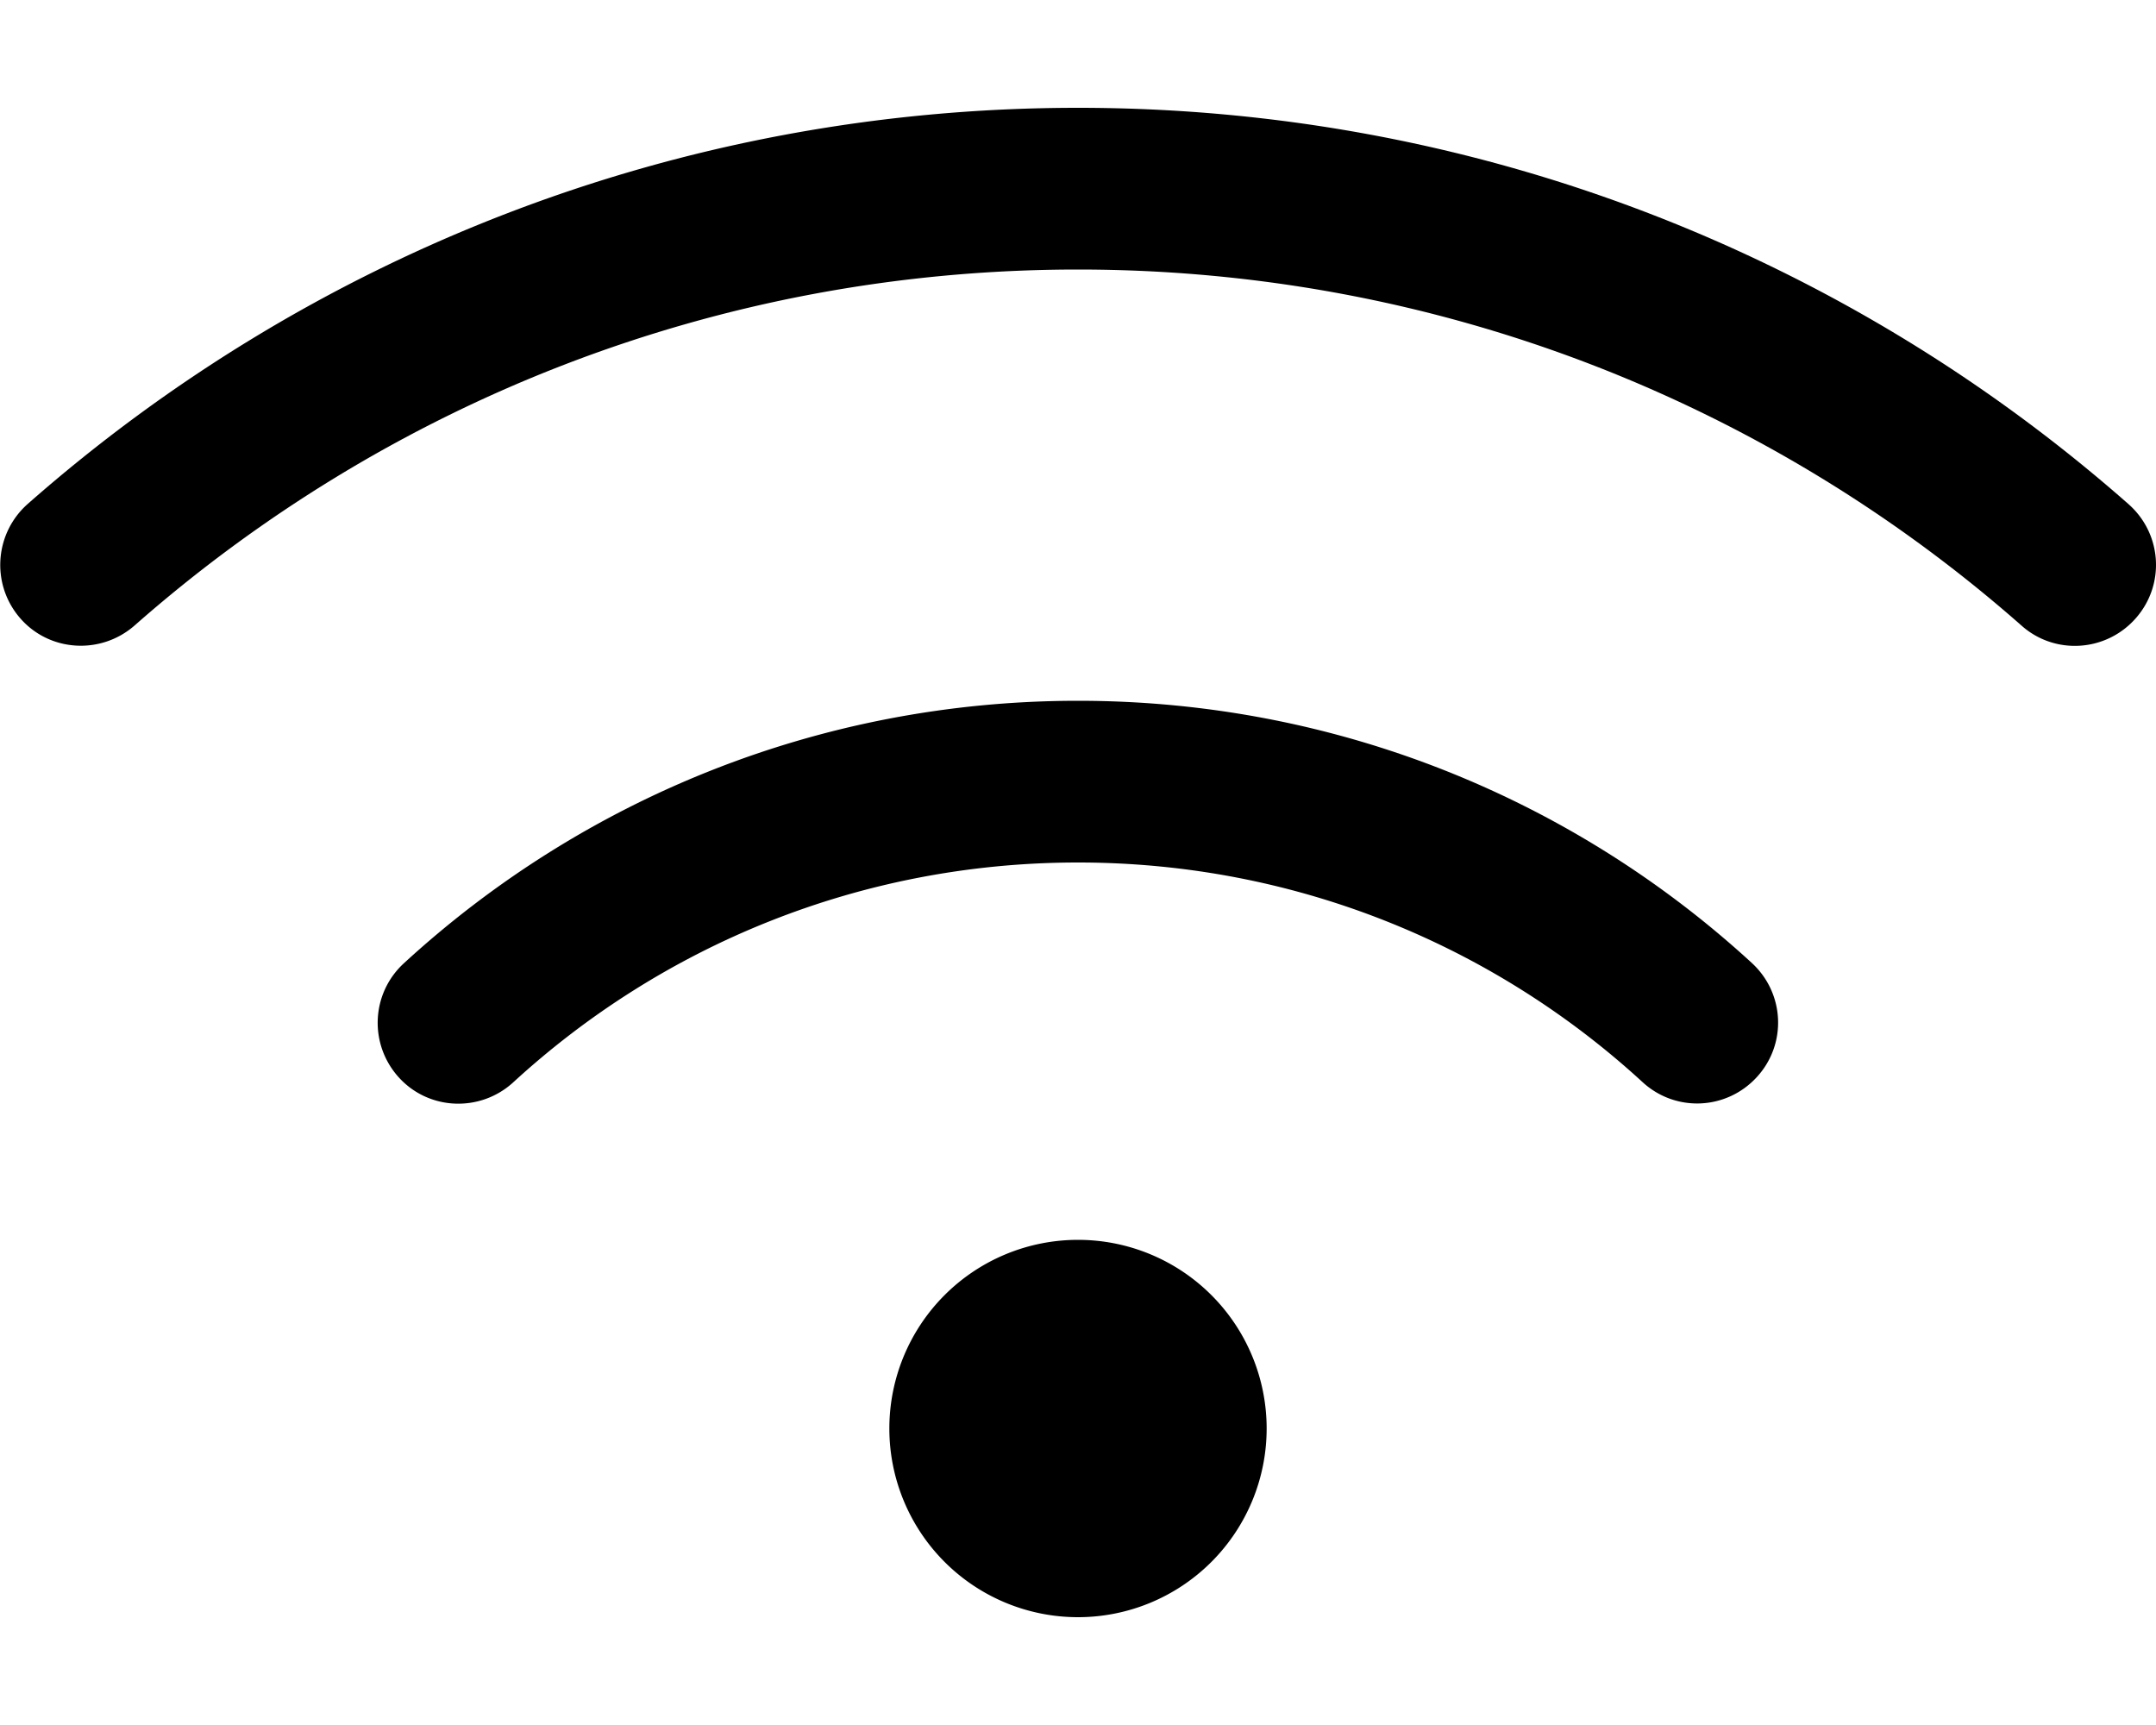 <svg xmlns="http://www.w3.org/2000/svg" viewBox="0 0 640 512"><!--! Font Awesome Pro 6.5.1 by @fontawesome - https://fontawesome.com License - https://fontawesome.com/license (Commercial License) Copyright 2023 Fonticons, Inc. --><path d="M39.9 185.7C114.6 119.9 212.6 80 320 80s205.4 39.9 280.1 105.7c9.9 8.8 25.1 7.8 33.9-2.2s7.8-25.1-2.2-33.9C548.7 76.4 439.5 32 320 32S91.3 76.4 8.2 149.6c-9.9 8.8-10.9 23.9-2.2 33.9s23.9 10.9 33.9 2.2zM320 256c64.6 0 123.5 24.7 167.6 65.2c9.8 9 24.9 8.3 33.9-1.5s8.3-24.9-1.5-33.9C467.4 237.5 397.1 208 320 208s-147.4 29.5-200.1 77.9c-9.8 9-10.4 24.1-1.5 33.9s24.1 10.4 33.9 1.5C196.5 280.7 255.4 256 320 256zm56 168a56 56 0 1 0 -112 0 56 56 0 1 0 112 0z"/></svg>